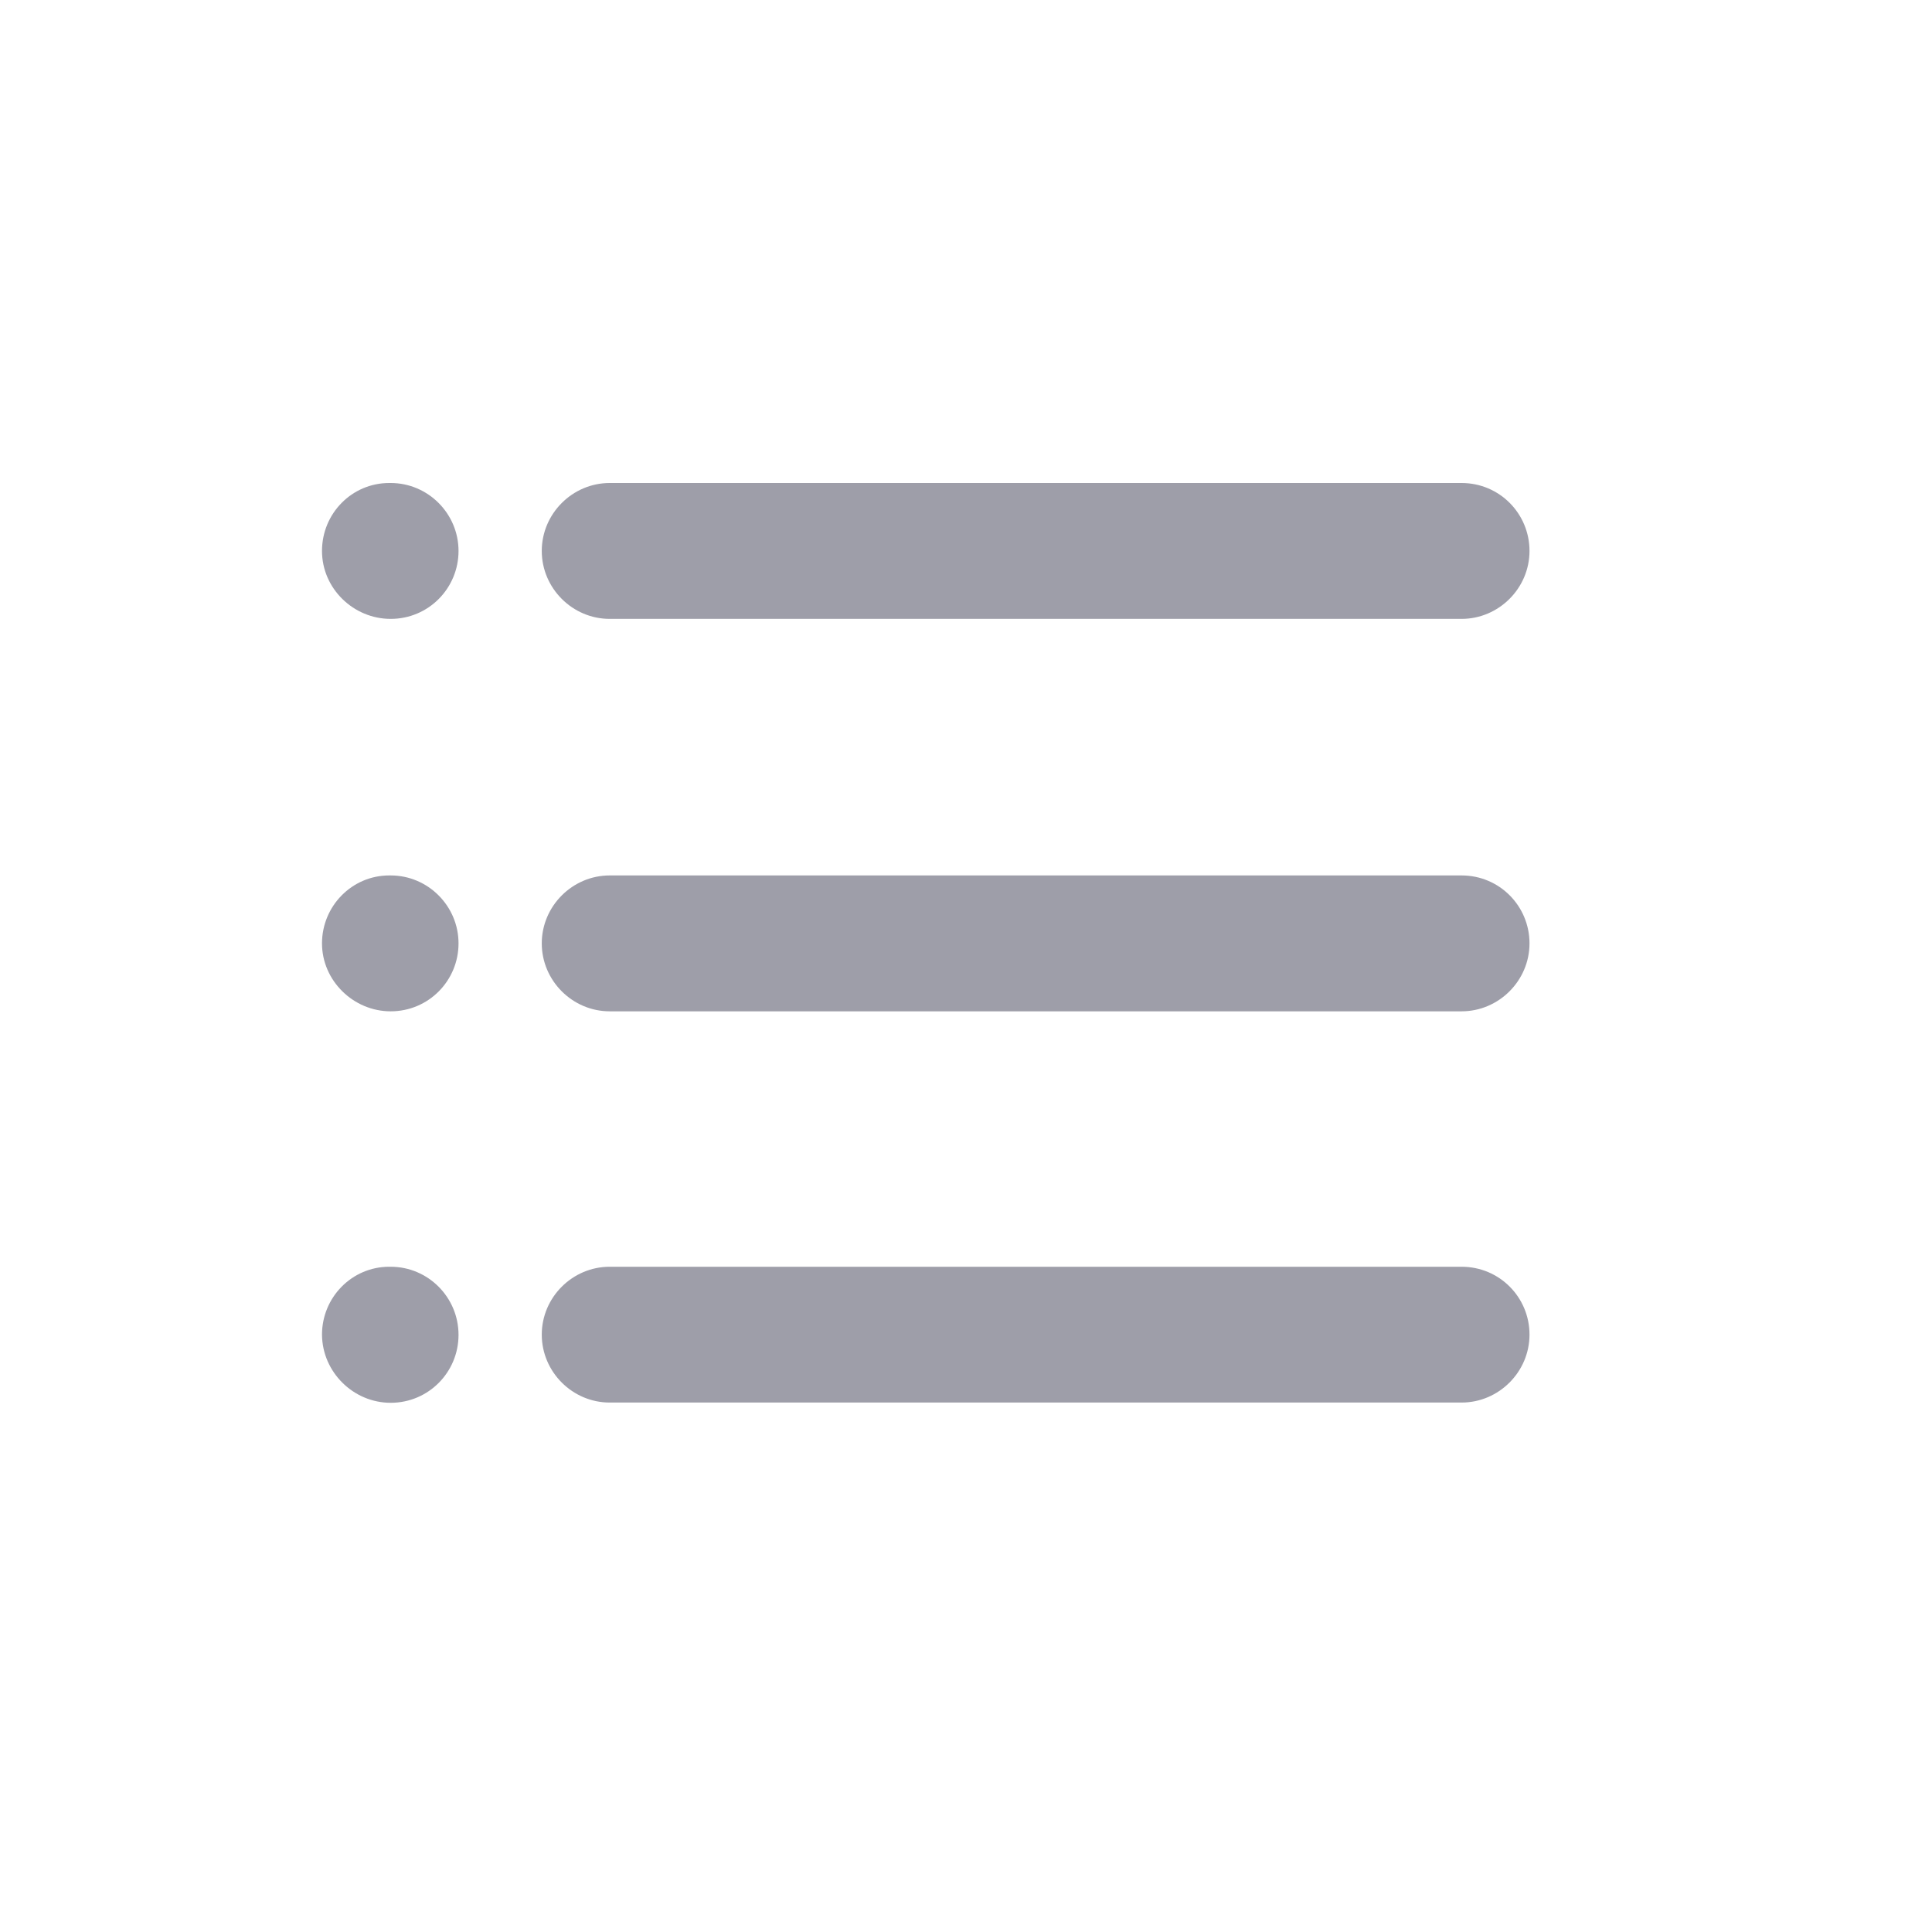 <svg width="24" height="24" viewBox="0 0 24 24" fill="none" xmlns="http://www.w3.org/2000/svg">
<path d="M18.156 6H7.574C7.111 6 6.73 6.381 6.73 6.844C6.73 7.307 7.111 7.688 7.574 7.688H18.156C18.619 7.688 19 7.307 19 6.844C19 6.381 18.628 6 18.156 6ZM18.156 10.875H7.574C7.111 10.875 6.73 11.256 6.73 11.719C6.73 12.182 7.111 12.563 7.574 12.563H18.156C18.619 12.563 19 12.182 19 11.719C19 11.256 18.628 10.875 18.156 10.875ZM18.156 15.736H7.574C7.111 15.736 6.73 16.116 6.73 16.579C6.73 17.042 7.111 17.423 7.574 17.423H18.156C18.619 17.423 19 17.042 19 16.579C19 16.116 18.628 15.736 18.156 15.736ZM4.853 6H4.835C4.372 6 4 6.378 4 6.844C4 7.31 4.39 7.688 4.853 7.688C5.324 7.688 5.696 7.307 5.696 6.844C5.696 6.381 5.318 6 4.853 6ZM4.853 10.875H4.835C4.372 10.875 4 11.256 4 11.719C4 12.182 4.39 12.563 4.853 12.563C5.324 12.563 5.696 12.182 5.696 11.719C5.696 11.256 5.318 10.875 4.853 10.875ZM4.853 15.736H4.835C4.372 15.736 4 16.116 4 16.579C4.003 17.045 4.39 17.426 4.853 17.426C5.324 17.426 5.696 17.045 5.696 16.582C5.696 16.116 5.318 15.736 4.853 15.736Z" fill="#9E9EA9"/>
</svg>
